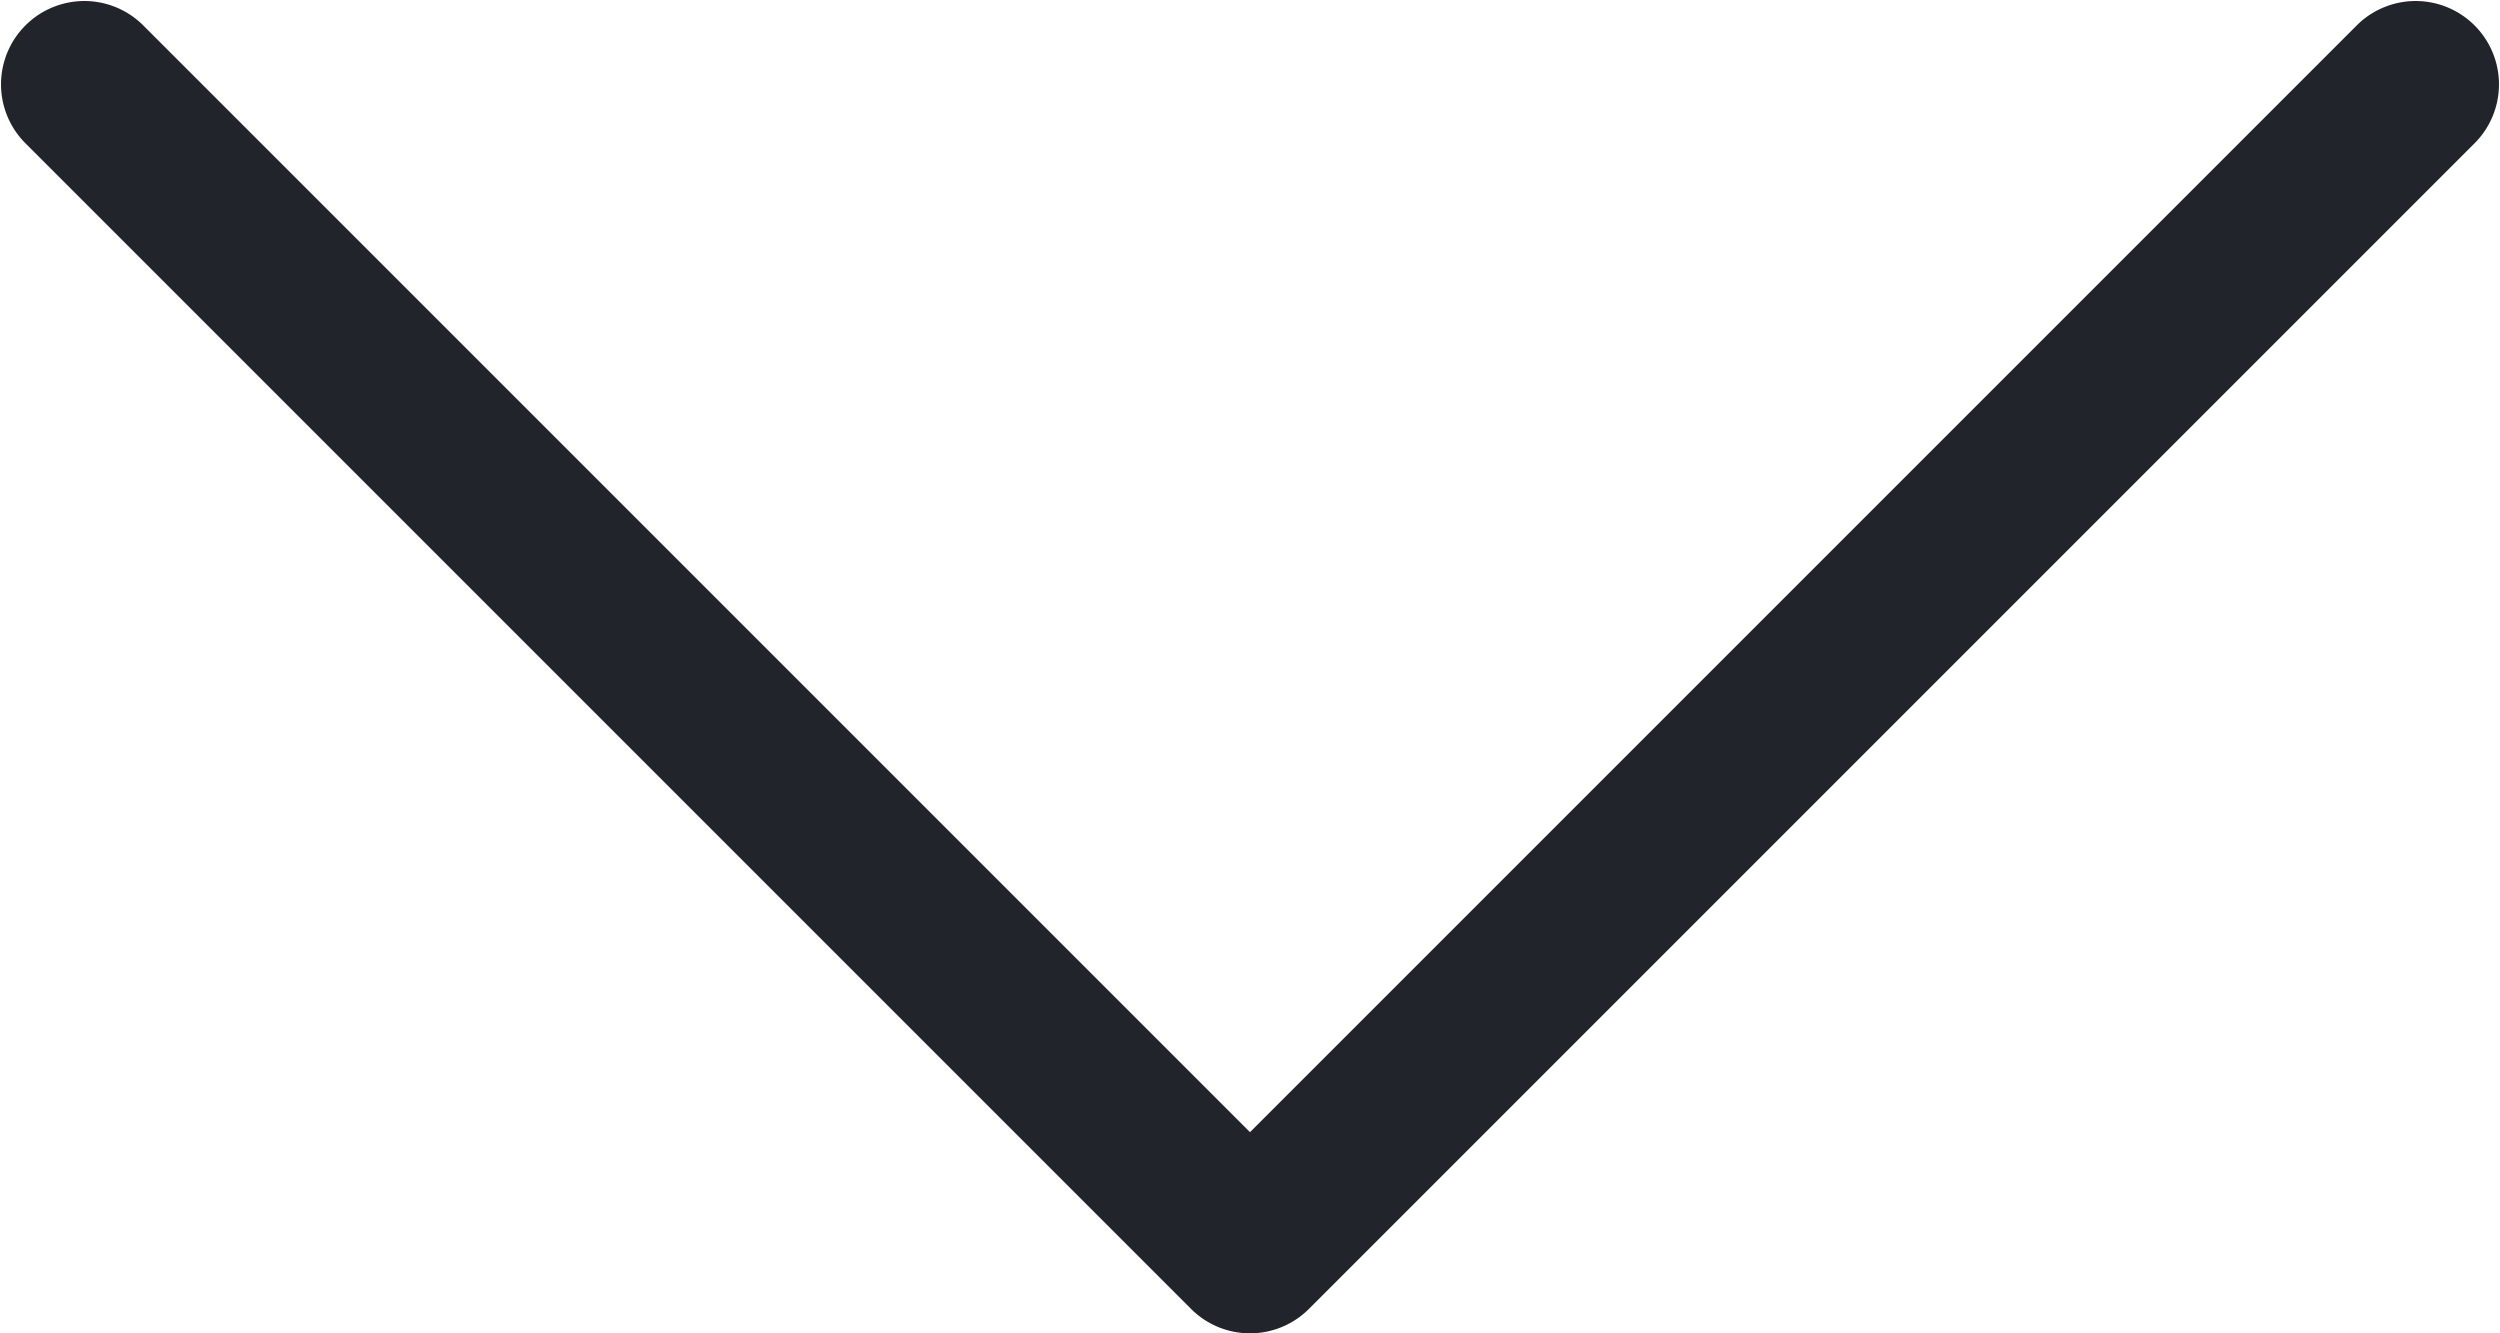 <svg xmlns="http://www.w3.org/2000/svg" width="30" height="16" viewBox="0 0 30 16">
  <title>Down</title>
  <path d="M15,16a1,1,0,0,1-.707-.293l-14-14A1,1,0,0,1,1.707.293L15,13.586,28.293.293a1,1,0,0,1,1.414,1.414l-14,14A1,1,0,0,1,15,16Z" fill="#22242b"/>
</svg>
